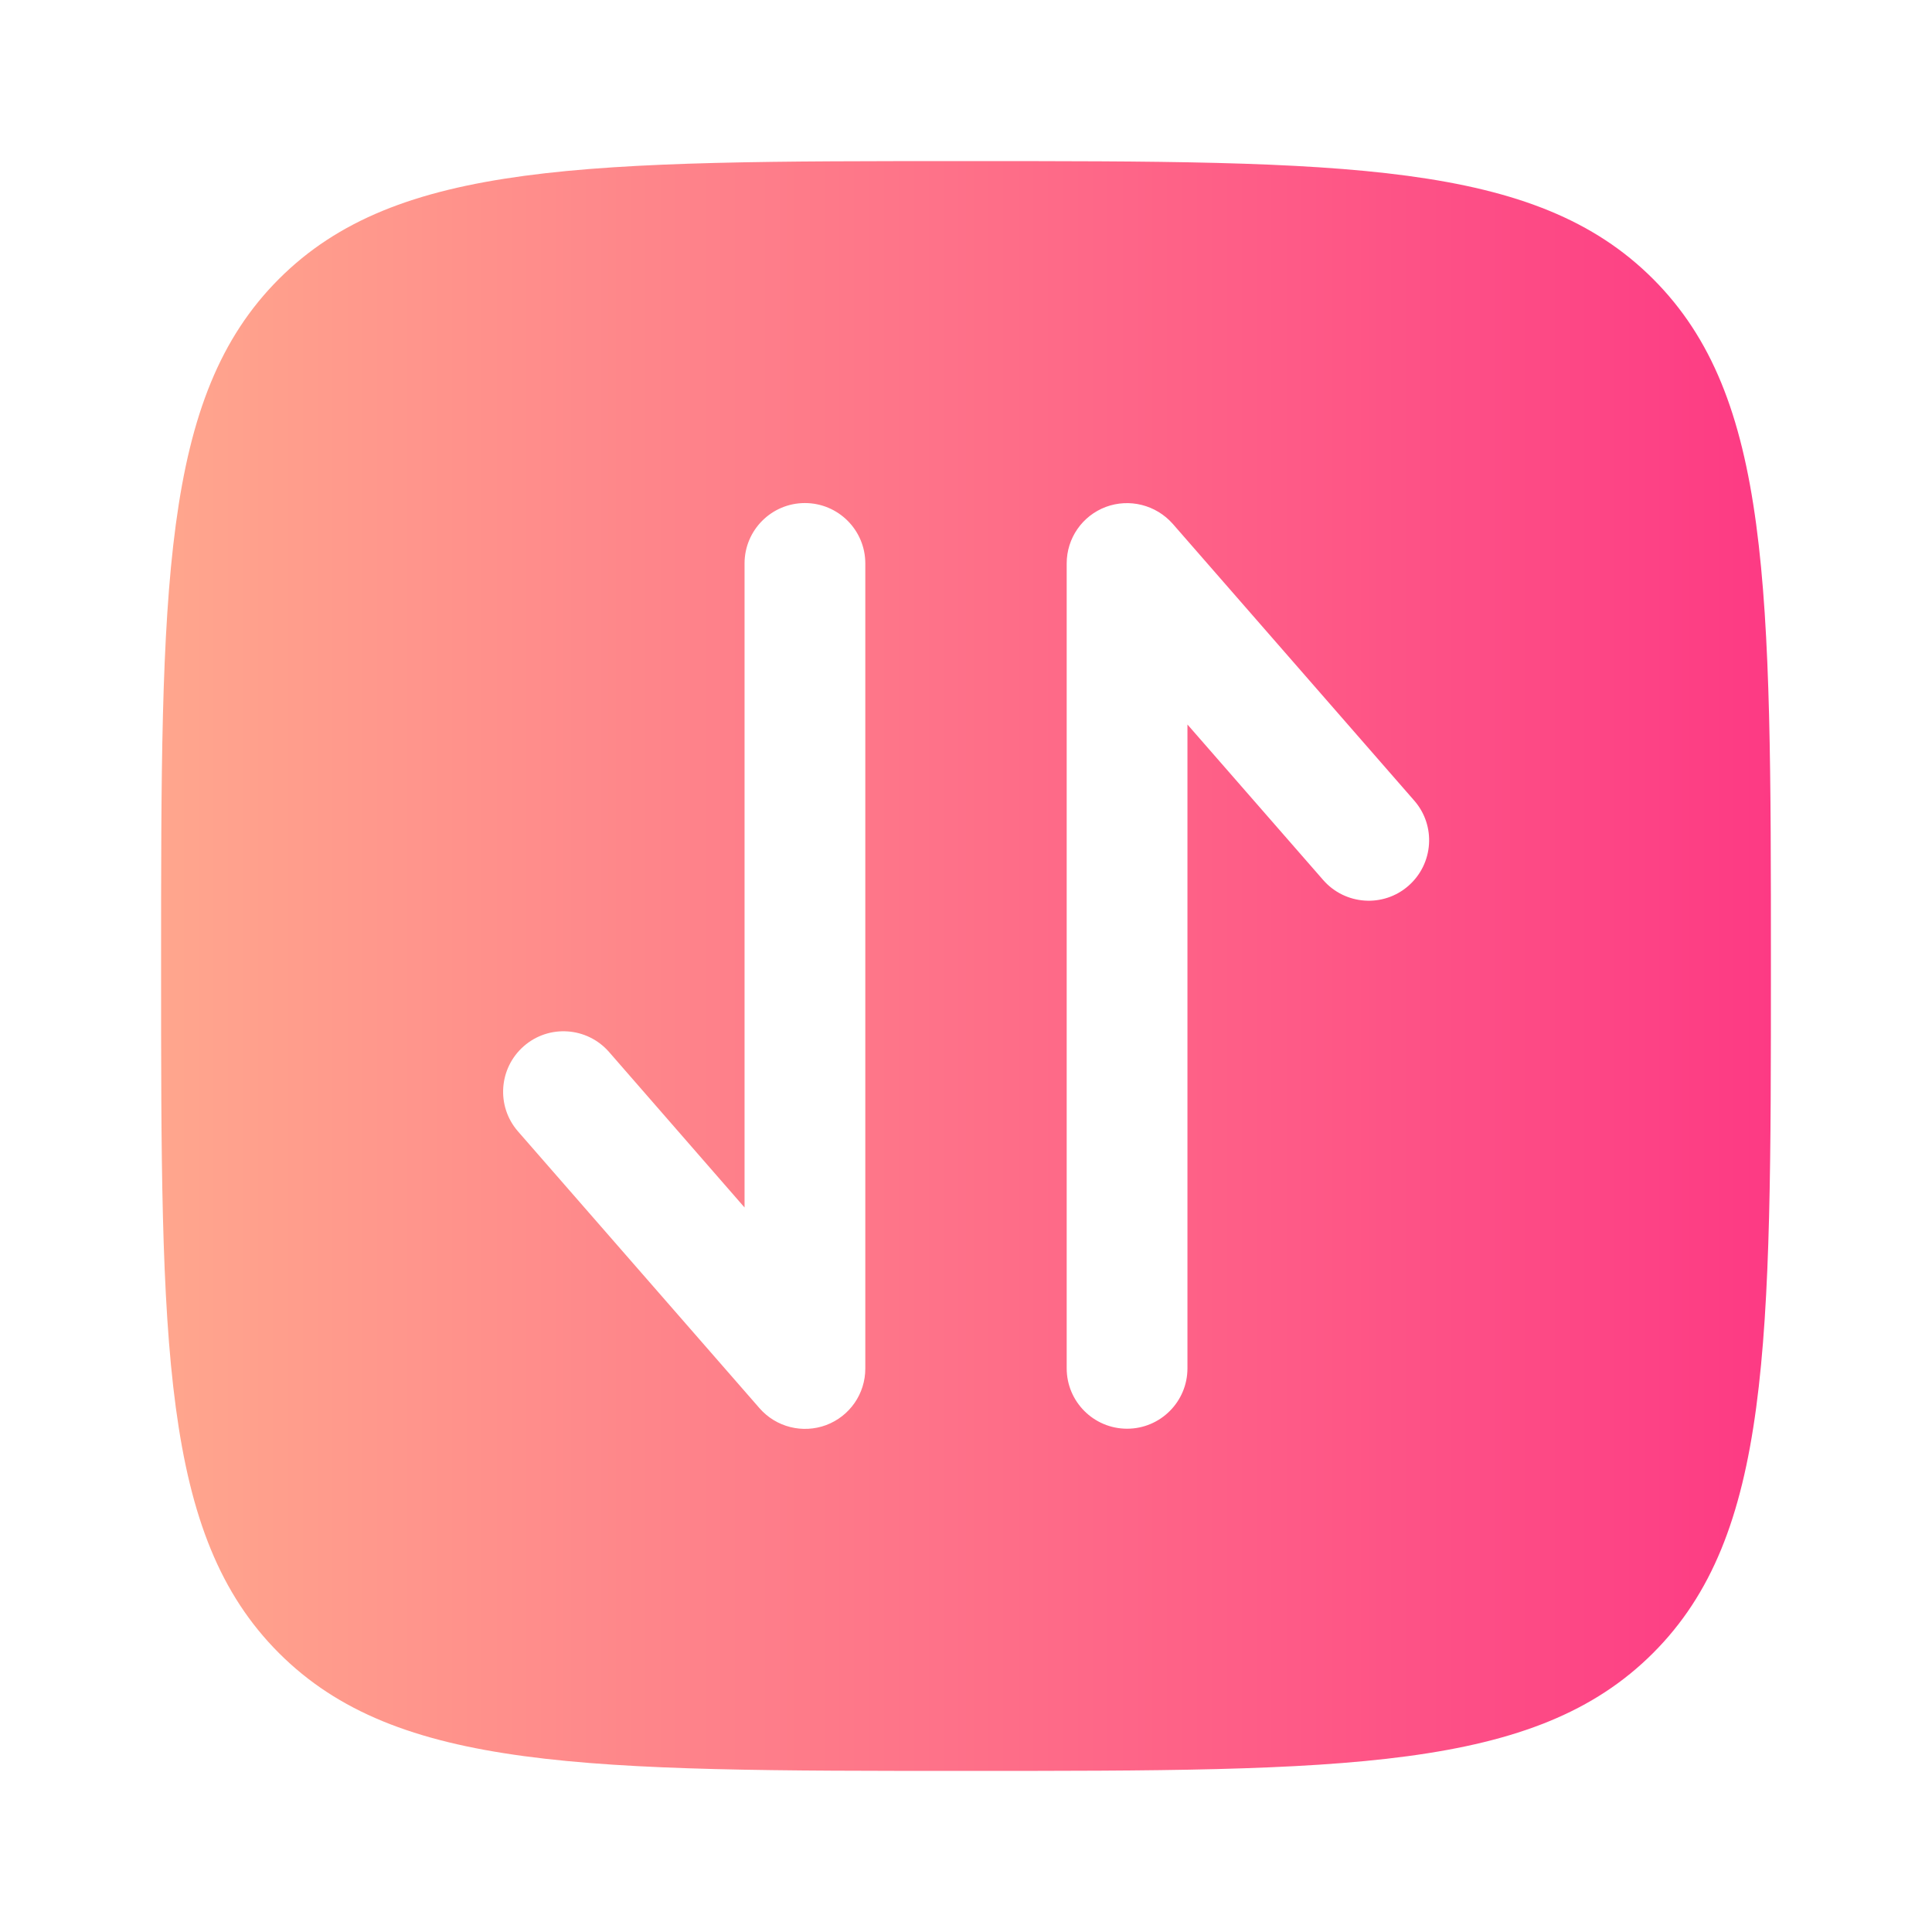 <svg width="50" height="50" viewBox="0 0 50 50" fill="none" xmlns="http://www.w3.org/2000/svg">
<path fill-rule="evenodd" clip-rule="evenodd" d="M7.219 42.781C10.269 45.831 15.181 45.831 25 45.831C34.819 45.831 39.731 45.831 42.781 42.781C45.831 39.731 45.831 34.819 45.831 25C45.831 15.181 45.831 10.269 42.781 7.219C39.731 4.169 34.819 4.169 25 4.169C15.181 4.169 10.269 4.169 7.219 7.219C4.169 10.269 4.169 15.181 4.169 25C4.169 34.819 4.169 39.731 7.219 42.781ZM15.762 27.225C15.194 26.575 14.206 26.506 13.556 27.075C12.906 27.644 12.838 28.631 13.406 29.281L19.656 36.444C20.087 36.938 20.775 37.106 21.381 36.881C21.994 36.65 22.394 36.069 22.394 35.419V14.581C22.394 13.719 21.694 13.019 20.831 13.019C19.969 13.019 19.269 13.719 19.269 14.581V31.25L15.762 27.225ZM28.619 13.119C28.006 13.35 27.606 13.931 27.606 14.581V35.413C27.606 36.275 28.306 36.975 29.169 36.975C30.031 36.975 30.731 36.275 30.731 35.413V18.75L34.244 22.775C34.812 23.425 35.8 23.494 36.45 22.925C37.1 22.356 37.169 21.369 36.6 20.719L30.35 13.556C29.913 13.063 29.225 12.894 28.619 13.119Z" fill="url(#paint0_linear_431_303)"/>
<defs>
<linearGradient id="paint0_linear_431_303" x1="4.167" y1="25" x2="45.833" y2="25" gradientUnits="userSpaceOnUse">
<stop stop-color="#FFA68D"/>
<stop offset="1" stop-color="#FD3A84"/>
</linearGradient>
</defs>
</svg>
